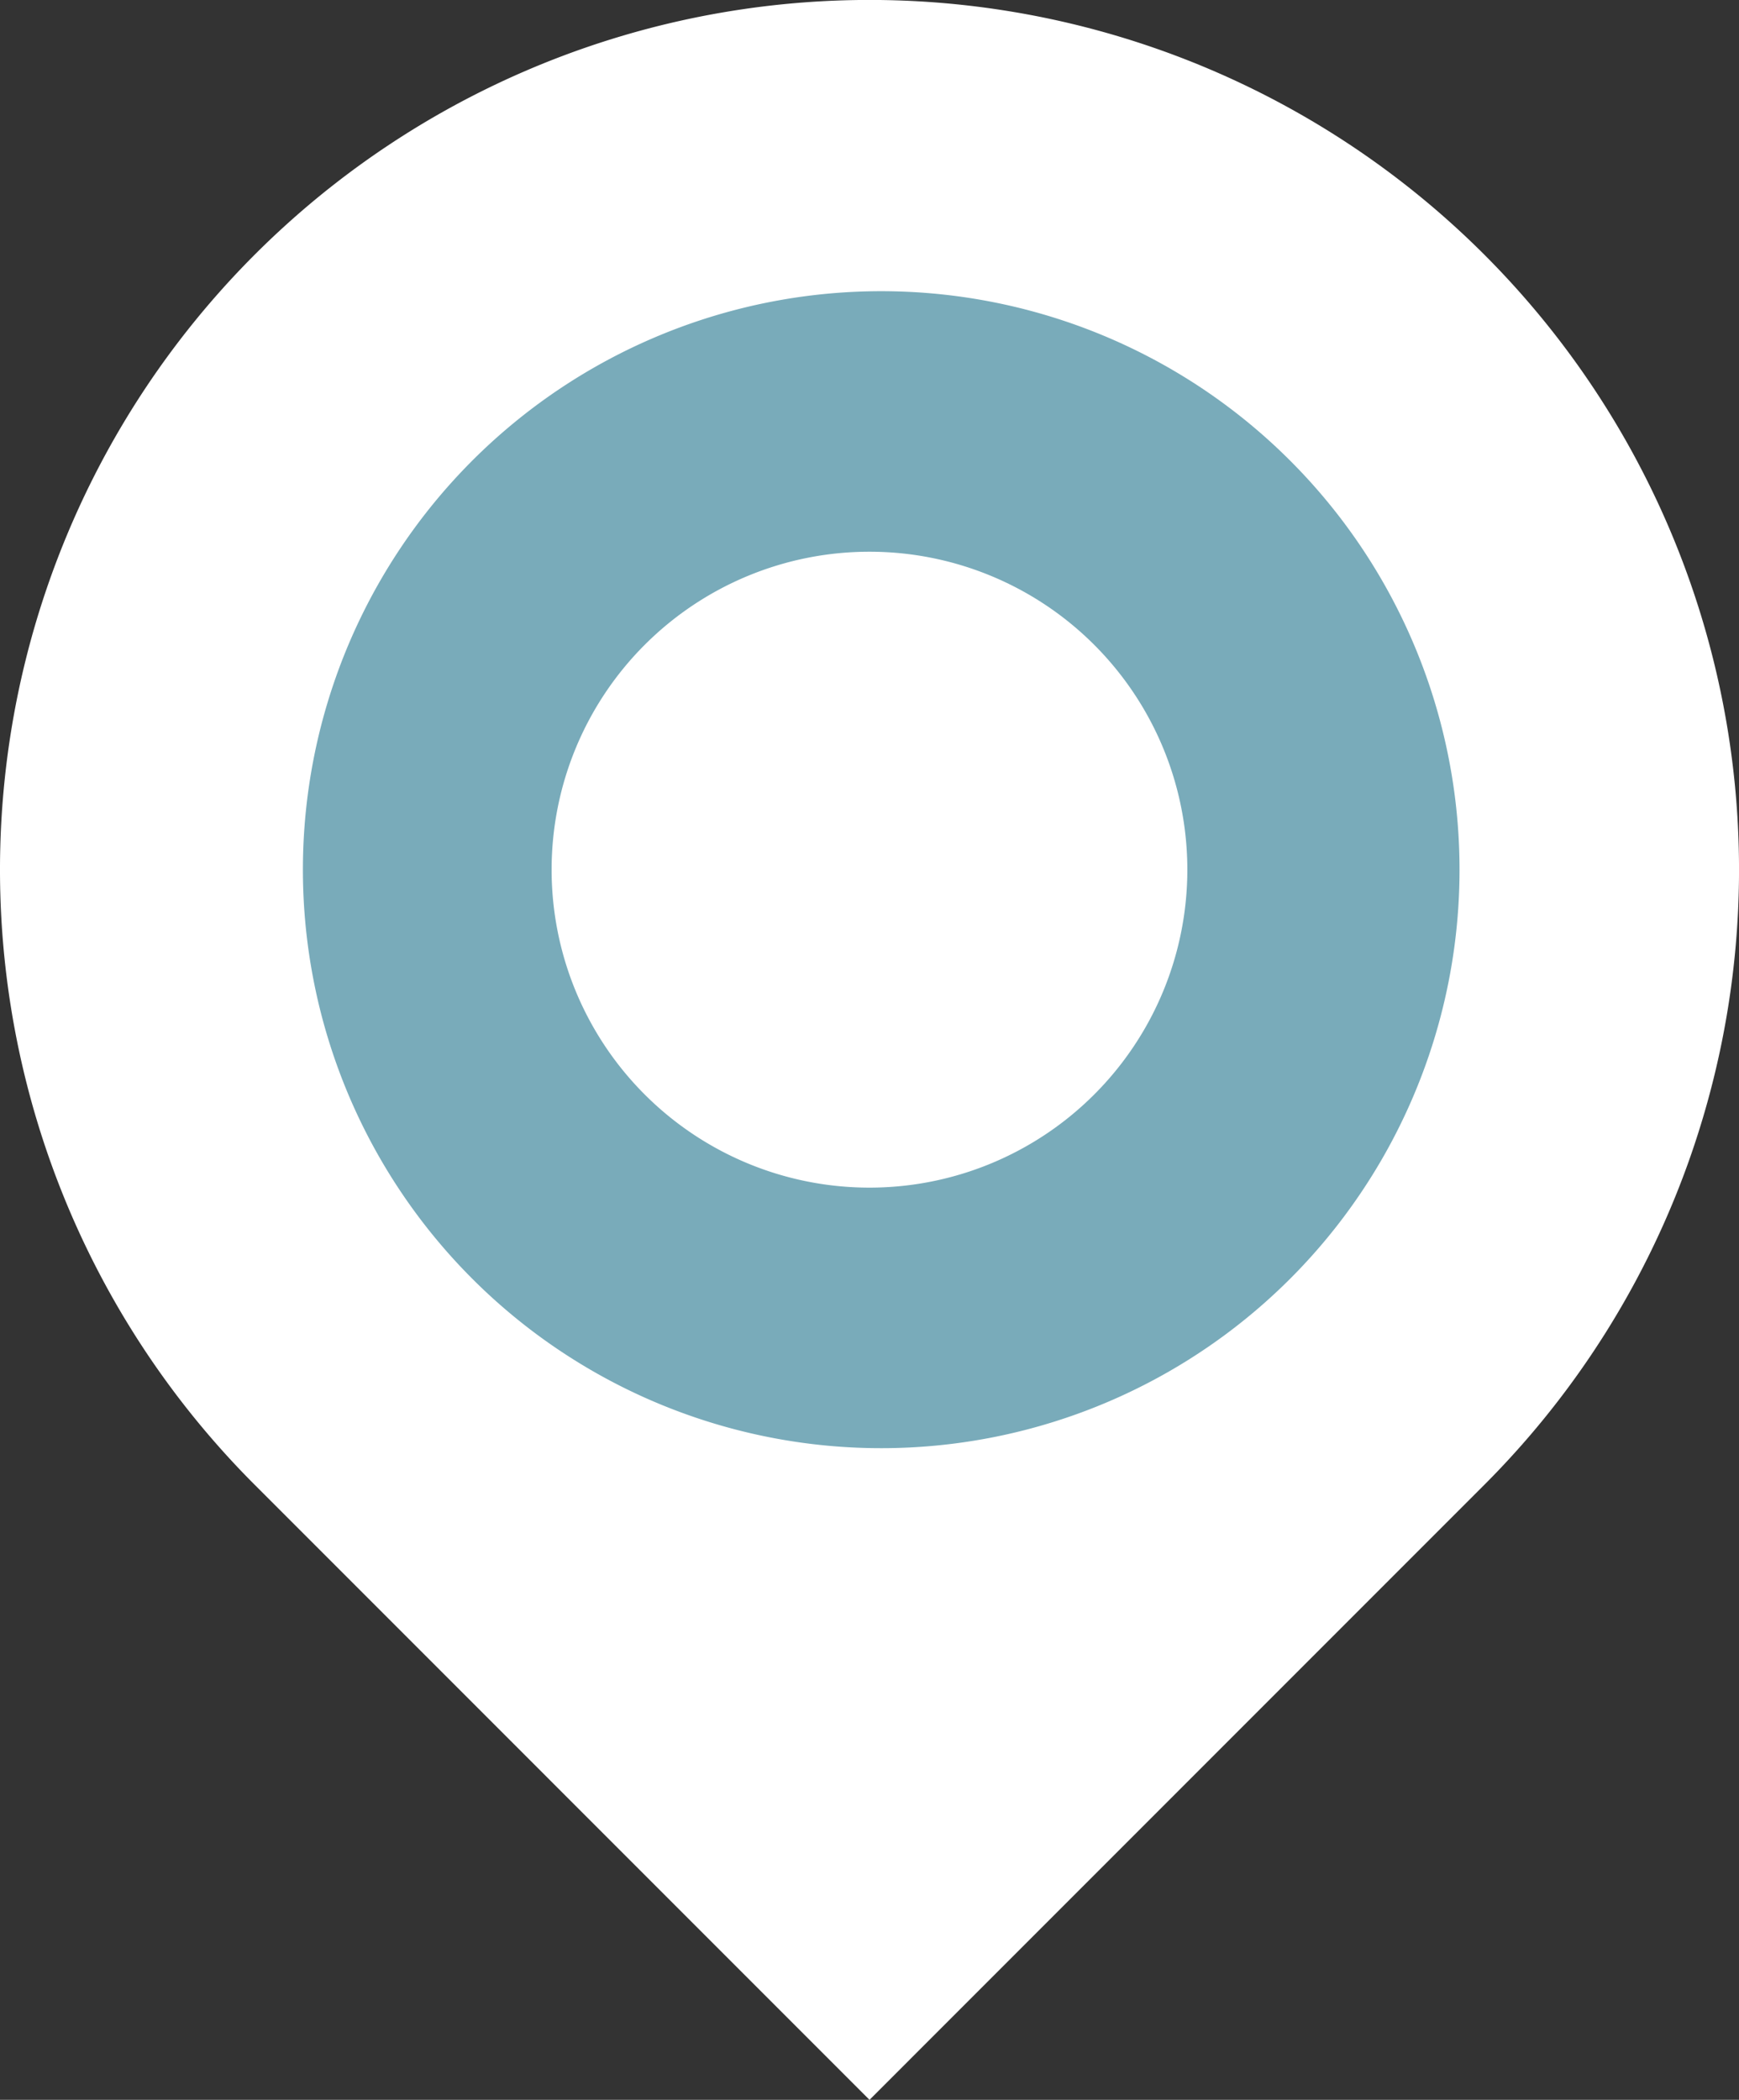 <?xml version="1.0" encoding="utf-8"?>
<svg xmlns="http://www.w3.org/2000/svg" width="56.713" height="68.458" viewBox="0 0 56.713 68.458">
  <rect x="0" y="0" width="56.713" height="68.458" fill="#333333" stroke="none"/>
  <g id="target-5-percent-of-workforce" transform="translate(5977.275 -9050.348)">
    <path id="Path_683" data-name="Path 683" d="M842.5,345.987,822.45,366.038,802.4,345.987a28.357,28.357,0,1,1,40.1,0" transform="translate(-6771.368 8752.769)" fill="#fff"/>
    <path id="Path_684" data-name="Path 684" d="M833.362,309.9a18.86,18.86,0,1,0,0,26.671,18.859,18.859,0,0,0,0-26.671m-6.39,20.665a10.366,10.366,0,1,1,0-14.66,10.364,10.364,0,0,1,0,14.66" transform="translate(-6768.562 8755.466)" fill="#79abba"/>
  </g>
</svg>
